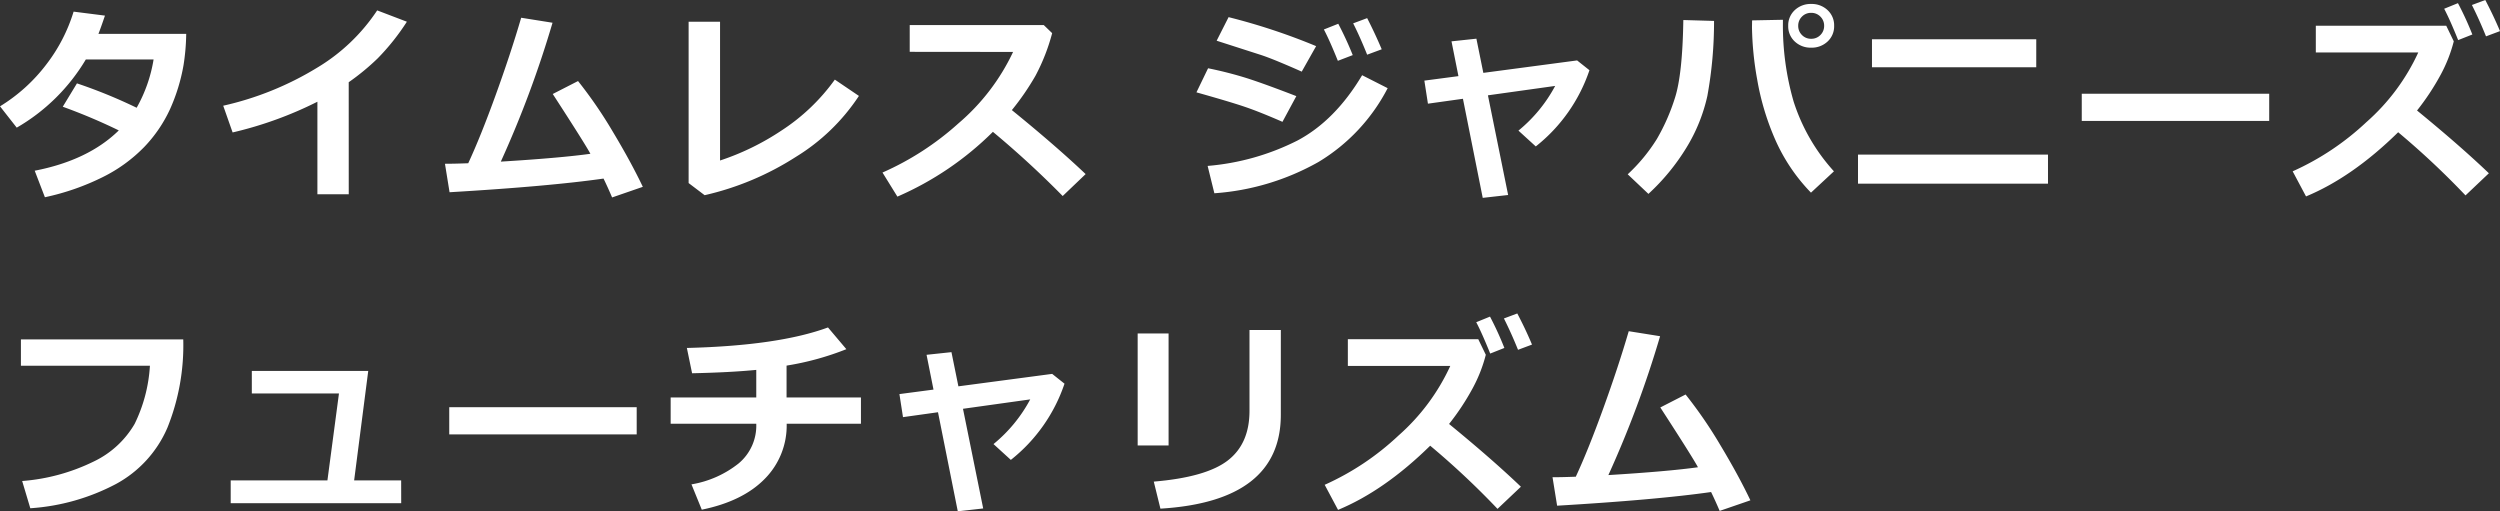 <svg xmlns="http://www.w3.org/2000/svg" width="478.529" height="97.871" viewBox="0 0 478.529 97.871"><rect x="0" y="0" width="478.529" height="97.871" fill="#333333" stroke="none"/><path d="M36.6-28.828a41.218,41.218,0,0,1-.508,5.957,35.18,35.18,0,0,1-2.6,8.477,26.429,26.429,0,0,1-4.912,7.2,29.016,29.016,0,0,1-7.939,5.771A46.581,46.581,0,0,1,9.551,2.441L7.6-2.637q10.254-1.992,16.094-7.715a109.559,109.559,0,0,0-10.723-4.531l2.715-4.473a96.956,96.956,0,0,1,11.426,4.668,27.786,27.786,0,0,0,3.242-9.238H17.383A36.812,36.812,0,0,1,4.16-10.879l-3.2-4.082a32.3,32.3,0,0,0,8.9-8.066,31.666,31.666,0,0,0,5.186-10.059l6,.762q-.82,2.422-1.25,3.5Zm31.111,30.7h-6V-15.84a72.773,72.773,0,0,1-16.23,5.879l-1.8-5.117a59.376,59.376,0,0,0,17.93-7.246,35.862,35.862,0,0,0,11.543-11l5.684,2.168a43.456,43.456,0,0,1-5.586,7.012,44.6,44.6,0,0,1-5.547,4.57ZM116.48-1.133Q106.109.352,87.007,1.484l-.879-5.449q1.836,0,4.453-.1,2.363-5.078,5.244-13.027t4.893-14.824l6,.957a201.545,201.545,0,0,1-9.9,26.582q11.426-.7,17.148-1.5-1.035-1.934-7.207-11.445L111.6-19.8a84.821,84.821,0,0,1,6.68,9.736Q121.753-4.277,124,.449L118.12,2.48Q117.3.547,116.48-1.133Zm48.884-15.82a38.479,38.479,0,0,1-12.1,11.689,54.867,54.867,0,0,1-17.432,7.314L132.766-.273V-31.152h6.016V-4.59A48.649,48.649,0,0,0,150.5-10.3a38.059,38.059,0,0,0,10.254-9.775Zm43.4,14.961-4.395,4.2a180.482,180.482,0,0,0-13.359-12.285,59.507,59.507,0,0,1-18.281,12.4l-2.852-4.609A54.535,54.535,0,0,0,184.414-11.7a40.714,40.714,0,0,0,10.459-13.672l-19.785-.02v-5.117h25.664l1.6,1.543a37.672,37.672,0,0,1-3.193,8.154,48.7,48.7,0,0,1-4.521,6.572Q203.077-7.383,208.76-1.992Zm44.116-24.492L250.123-21.6q-2.129-.957-4.395-1.895t-3.691-1.387l-8.2-2.637,2.285-4.512A119.236,119.236,0,0,1,252.877-26.484Zm-3.789,9.57-2.656,4.922q-4.336-1.895-7.139-2.852t-9.326-2.793l2.227-4.609a73.6,73.6,0,0,1,7.432,1.9Q242.974-19.277,249.087-16.914Zm17.48-1.523A35.466,35.466,0,0,1,253.316-4.3,47.2,47.2,0,0,1,233.4,1.68l-1.289-5.234a46.584,46.584,0,0,0,17.2-4.863q7.2-3.828,12.373-12.5Zm-1.133-7.441-2.793,1.035q-1.367-3.418-2.676-6l2.676-1Q264.127-28.965,265.435-25.879Zm-5.547,1.113-2.852,1.094q-1.563-3.887-2.676-6l2.754-1.094A64.542,64.542,0,0,1,259.888-24.766ZM289.632,2.012l-4.863.547L280.98-16.406l-6.7.938-.684-4.414,6.523-.859-1.328-6.66,4.766-.508,1.328,6.543,17.949-2.383,2.363,1.875a31.348,31.348,0,0,1-10.273,14.59l-3.32-3.027a28.15,28.15,0,0,0,7.031-8.555l-12.871,1.8ZM351.993-2.52,347.6,1.563a34.512,34.512,0,0,1-6.865-10.2,49.3,49.3,0,0,1-3.428-11.436,61.031,61.031,0,0,1-1-10.01l.02-1.328,5.9-.117v.645a52.318,52.318,0,0,0,2.041,14.98A36.266,36.266,0,0,0,351.993-2.52ZM329.044-31.309a78.818,78.818,0,0,1-1.279,14.365,32.232,32.232,0,0,1-4,9.883A41.136,41.136,0,0,1,316.485,1.8l-3.965-3.75a32.855,32.855,0,0,0,5.586-6.768,38.641,38.641,0,0,0,3.438-7.8q1.465-4.492,1.621-14.961Zm22.988.938a3.947,3.947,0,0,1-1.25,3,4.4,4.4,0,0,1-3.145,1.182,4.4,4.4,0,0,1-3.145-1.182,3.947,3.947,0,0,1-1.25-3,3.947,3.947,0,0,1,1.25-3,4.4,4.4,0,0,1,3.145-1.182,4.4,4.4,0,0,1,3.145,1.182A3.947,3.947,0,0,1,352.032-30.371Zm-1.914,0a2.409,2.409,0,0,0-.713-1.758,2.384,2.384,0,0,0-1.768-.723,2.384,2.384,0,0,0-1.768.723,2.409,2.409,0,0,0-.713,1.758,2.409,2.409,0,0,0,.713,1.758,2.384,2.384,0,0,0,1.768.723,2.384,2.384,0,0,0,1.768-.723A2.409,2.409,0,0,0,350.118-30.371Zm40.6,7.93H359.276v-5.352h31.445ZM392.967-.156H356.6V-5.723h36.367Zm42.341-12.012H399.43v-5.2h35.879Zm42.048,10.02L472.884,2.09A153.975,153.975,0,0,0,459.994-10q-8.75,8.594-17.637,12.285L439.8-2.52a51.063,51.063,0,0,0,14.111-9.414,39.928,39.928,0,0,0,9.932-13.34H444.232v-5.117h24.961l1.445,2.988a27.938,27.938,0,0,1-2.52,6.416,46.63,46.63,0,0,1-4.512,6.826Q471.908-7.363,477.357-2.148Zm2.129-27.207-2.676,1q-1.289-3.2-2.7-6l2.559-.957Q478.275-32.246,479.486-29.355Zm-5.293.645-2.715,1.074q-1.562-3.887-2.676-6l2.637-1.074A60.234,60.234,0,0,1,474.193-28.711ZM36.035,29.648A42.26,42.26,0,0,1,33,46.563a22.2,22.2,0,0,1-9.834,10.762A40.873,40.873,0,0,1,6.758,61.973L5.2,56.758a37.586,37.586,0,0,0,13.711-3.74,17.991,17.991,0,0,0,7.813-7.187,29.2,29.2,0,0,0,2.93-11.143H4.961V29.648ZM77.752,61H45.115V56.641H63.63L65.838,40H49.158V35.684H71.443l-2.7,20.957h9Zm45.076-13.164H86.948v-5.2h35.879ZM151.536,45.8a14.485,14.485,0,0,1-4.209,10.557q-4.209,4.287-12.041,5.889L133.313,57.4a19.663,19.663,0,0,0,9.033-4.014,9.417,9.417,0,0,0,3.369-7.588H129.329V40.762h16.387V35.488q-4.961.488-12.285.645l-1-4.844q17.52-.43,27.012-3.926l3.516,4.16a53.651,53.651,0,0,1-11.445,3.145v6.094h14.238V45.8Zm37.615,16.211-4.863.547L180.5,43.594l-6.7.938-.684-4.414,6.523-.859-1.328-6.66,4.766-.508,1.328,6.543,17.949-2.383,2.363,1.875a31.348,31.348,0,0,1-10.273,14.59l-3.32-3.027a28.151,28.151,0,0,0,7.031-8.555l-12.871,1.8Zm56.97-17.93q0,16.563-23.047,17.969l-1.27-5.176q10-.84,14.16-4.043t4.16-9.512V27.852h6Zm-21.484,5.879h-5.918V28.516h5.918Zm67.439,7.891L287.6,62.09A153.975,153.975,0,0,0,274.712,50q-8.75,8.594-17.637,12.285l-2.559-4.8a51.063,51.063,0,0,0,14.111-9.414,39.928,39.928,0,0,0,9.932-13.34H258.951V29.609h24.961l1.445,2.988a27.938,27.938,0,0,1-2.52,6.416,46.63,46.63,0,0,1-4.512,6.826Q286.627,52.637,292.076,57.852ZM294.2,30.645l-2.676,1q-1.289-3.2-2.7-6l2.559-.957Q292.994,27.754,294.2,30.645Zm-5.293.645L286.2,32.363q-1.562-3.887-2.676-6l2.637-1.074A60.233,60.233,0,0,1,288.912,31.289ZM328.48,58.867q-10.371,1.484-29.473,2.617l-.879-5.449q1.836,0,4.453-.1,2.363-5.078,5.244-13.027t4.893-14.824l6,.957a201.547,201.547,0,0,1-9.9,26.582q11.426-.7,17.148-1.5-1.035-1.934-7.207-11.445L323.6,40.2a84.823,84.823,0,0,1,6.68,9.736q3.477,5.791,5.723,10.518L330.12,62.48Q329.3,60.547,328.48,58.867Z" transform="translate(-0.957 35.313)" fill="#fff"/></svg>